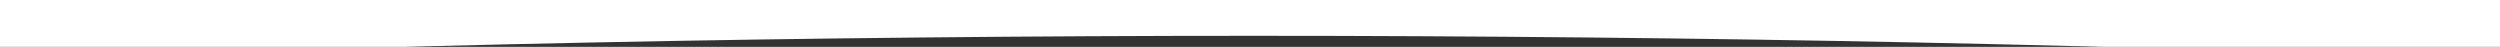 <?xml version="1.0" encoding="UTF-8"?> <svg xmlns="http://www.w3.org/2000/svg" width="960" height="18" viewBox="0 0 960 18" fill="none"><rect x="0" y="0" width="960" height="18" fill="#333333" stroke="none"/><g clip-path="url(#clip0_25646_7485)"><path d="M1443 55C885.5 -1.26055e-06 76.5 -1.26055e-06 -477 55V-1.26055e-06H1443L1443 55Z" fill="white"></path></g><defs><clipPath id="clip0_25646_7485"><rect width="960" height="18" fill="white"></rect></clipPath></defs></svg> 